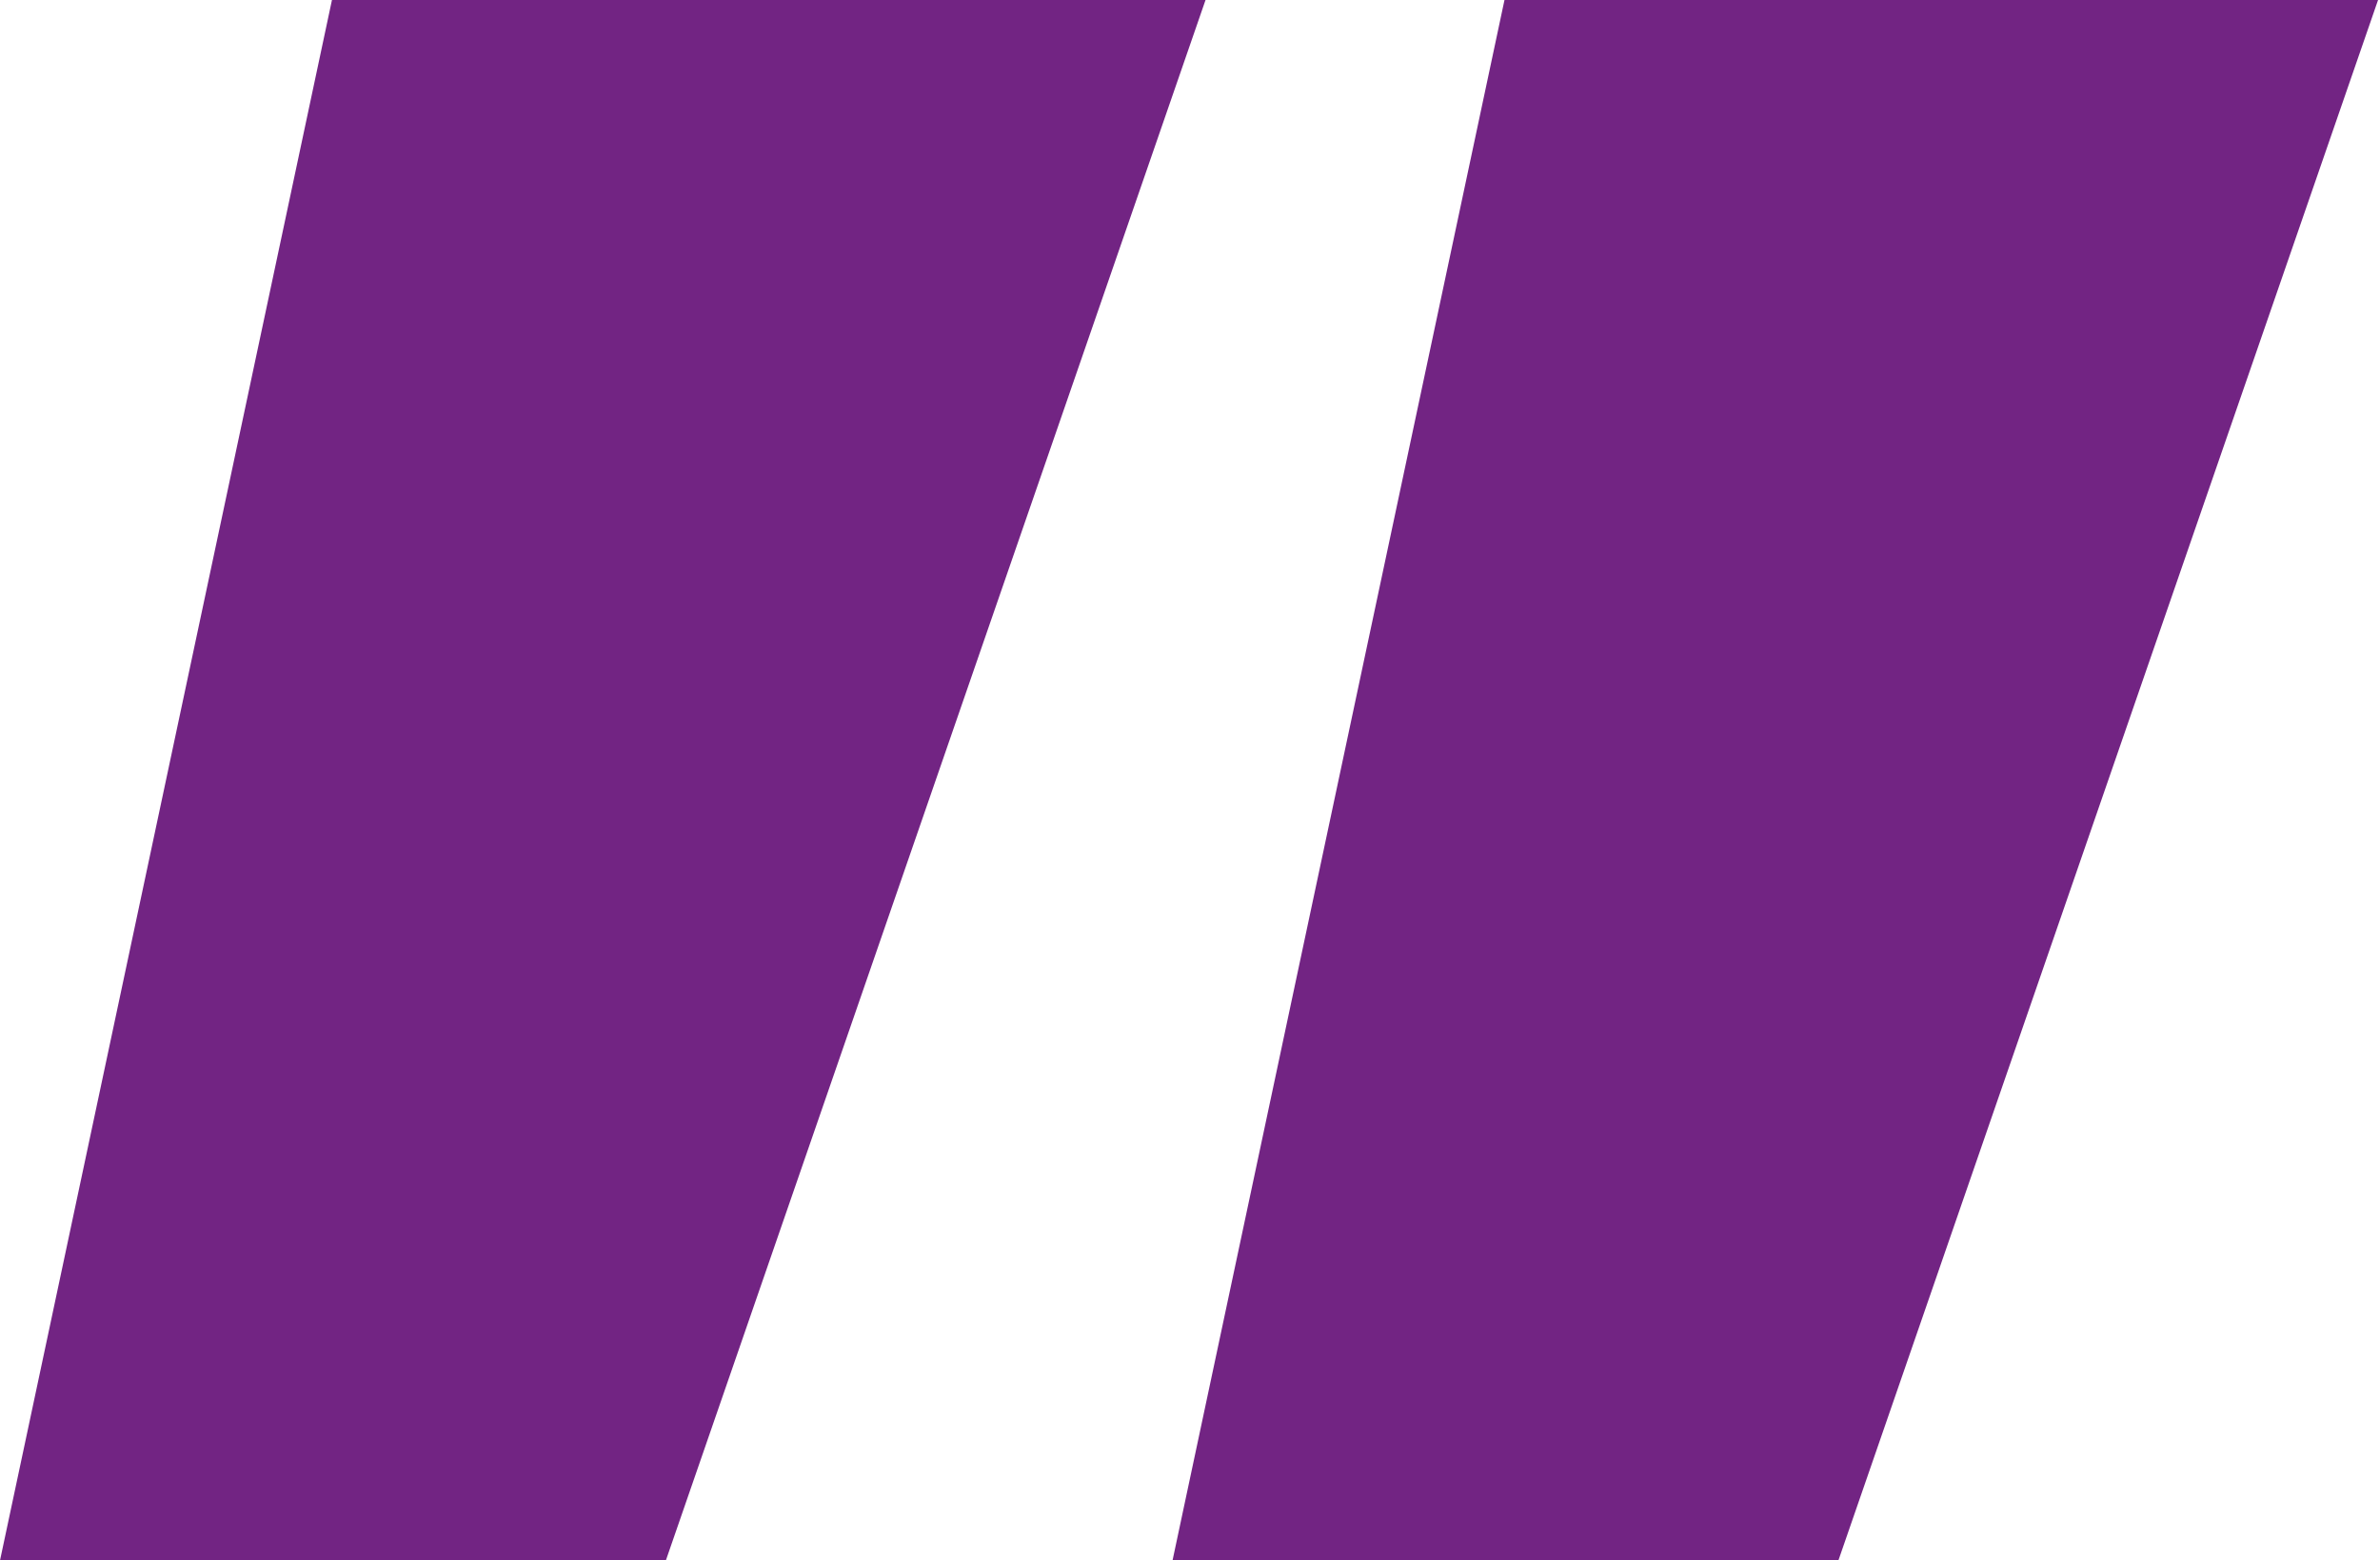 <?xml version="1.0" encoding="UTF-8"?>
<svg id="Laag_1" xmlns="http://www.w3.org/2000/svg" version="1.1" viewBox="0 0 122.6 80.4">
  <!-- Generator: Adobe Illustrator 29.5.1, SVG Export Plug-In . SVG Version: 2.1.0 Build 141)  -->
  <defs>
    <style>
      .st0 {
        fill: #722483;
      }
    </style>
  </defs>
  <g id="Laag_2">
    <g id="Laag_1-2">
      <path class="st0" d="M77.5,0h45l-27.8,80.4h-34.3L77.5,0ZM17.1,0h45l-27.8,80.4H0L17.1,0Z"/>
    </g>
  </g>
</svg>